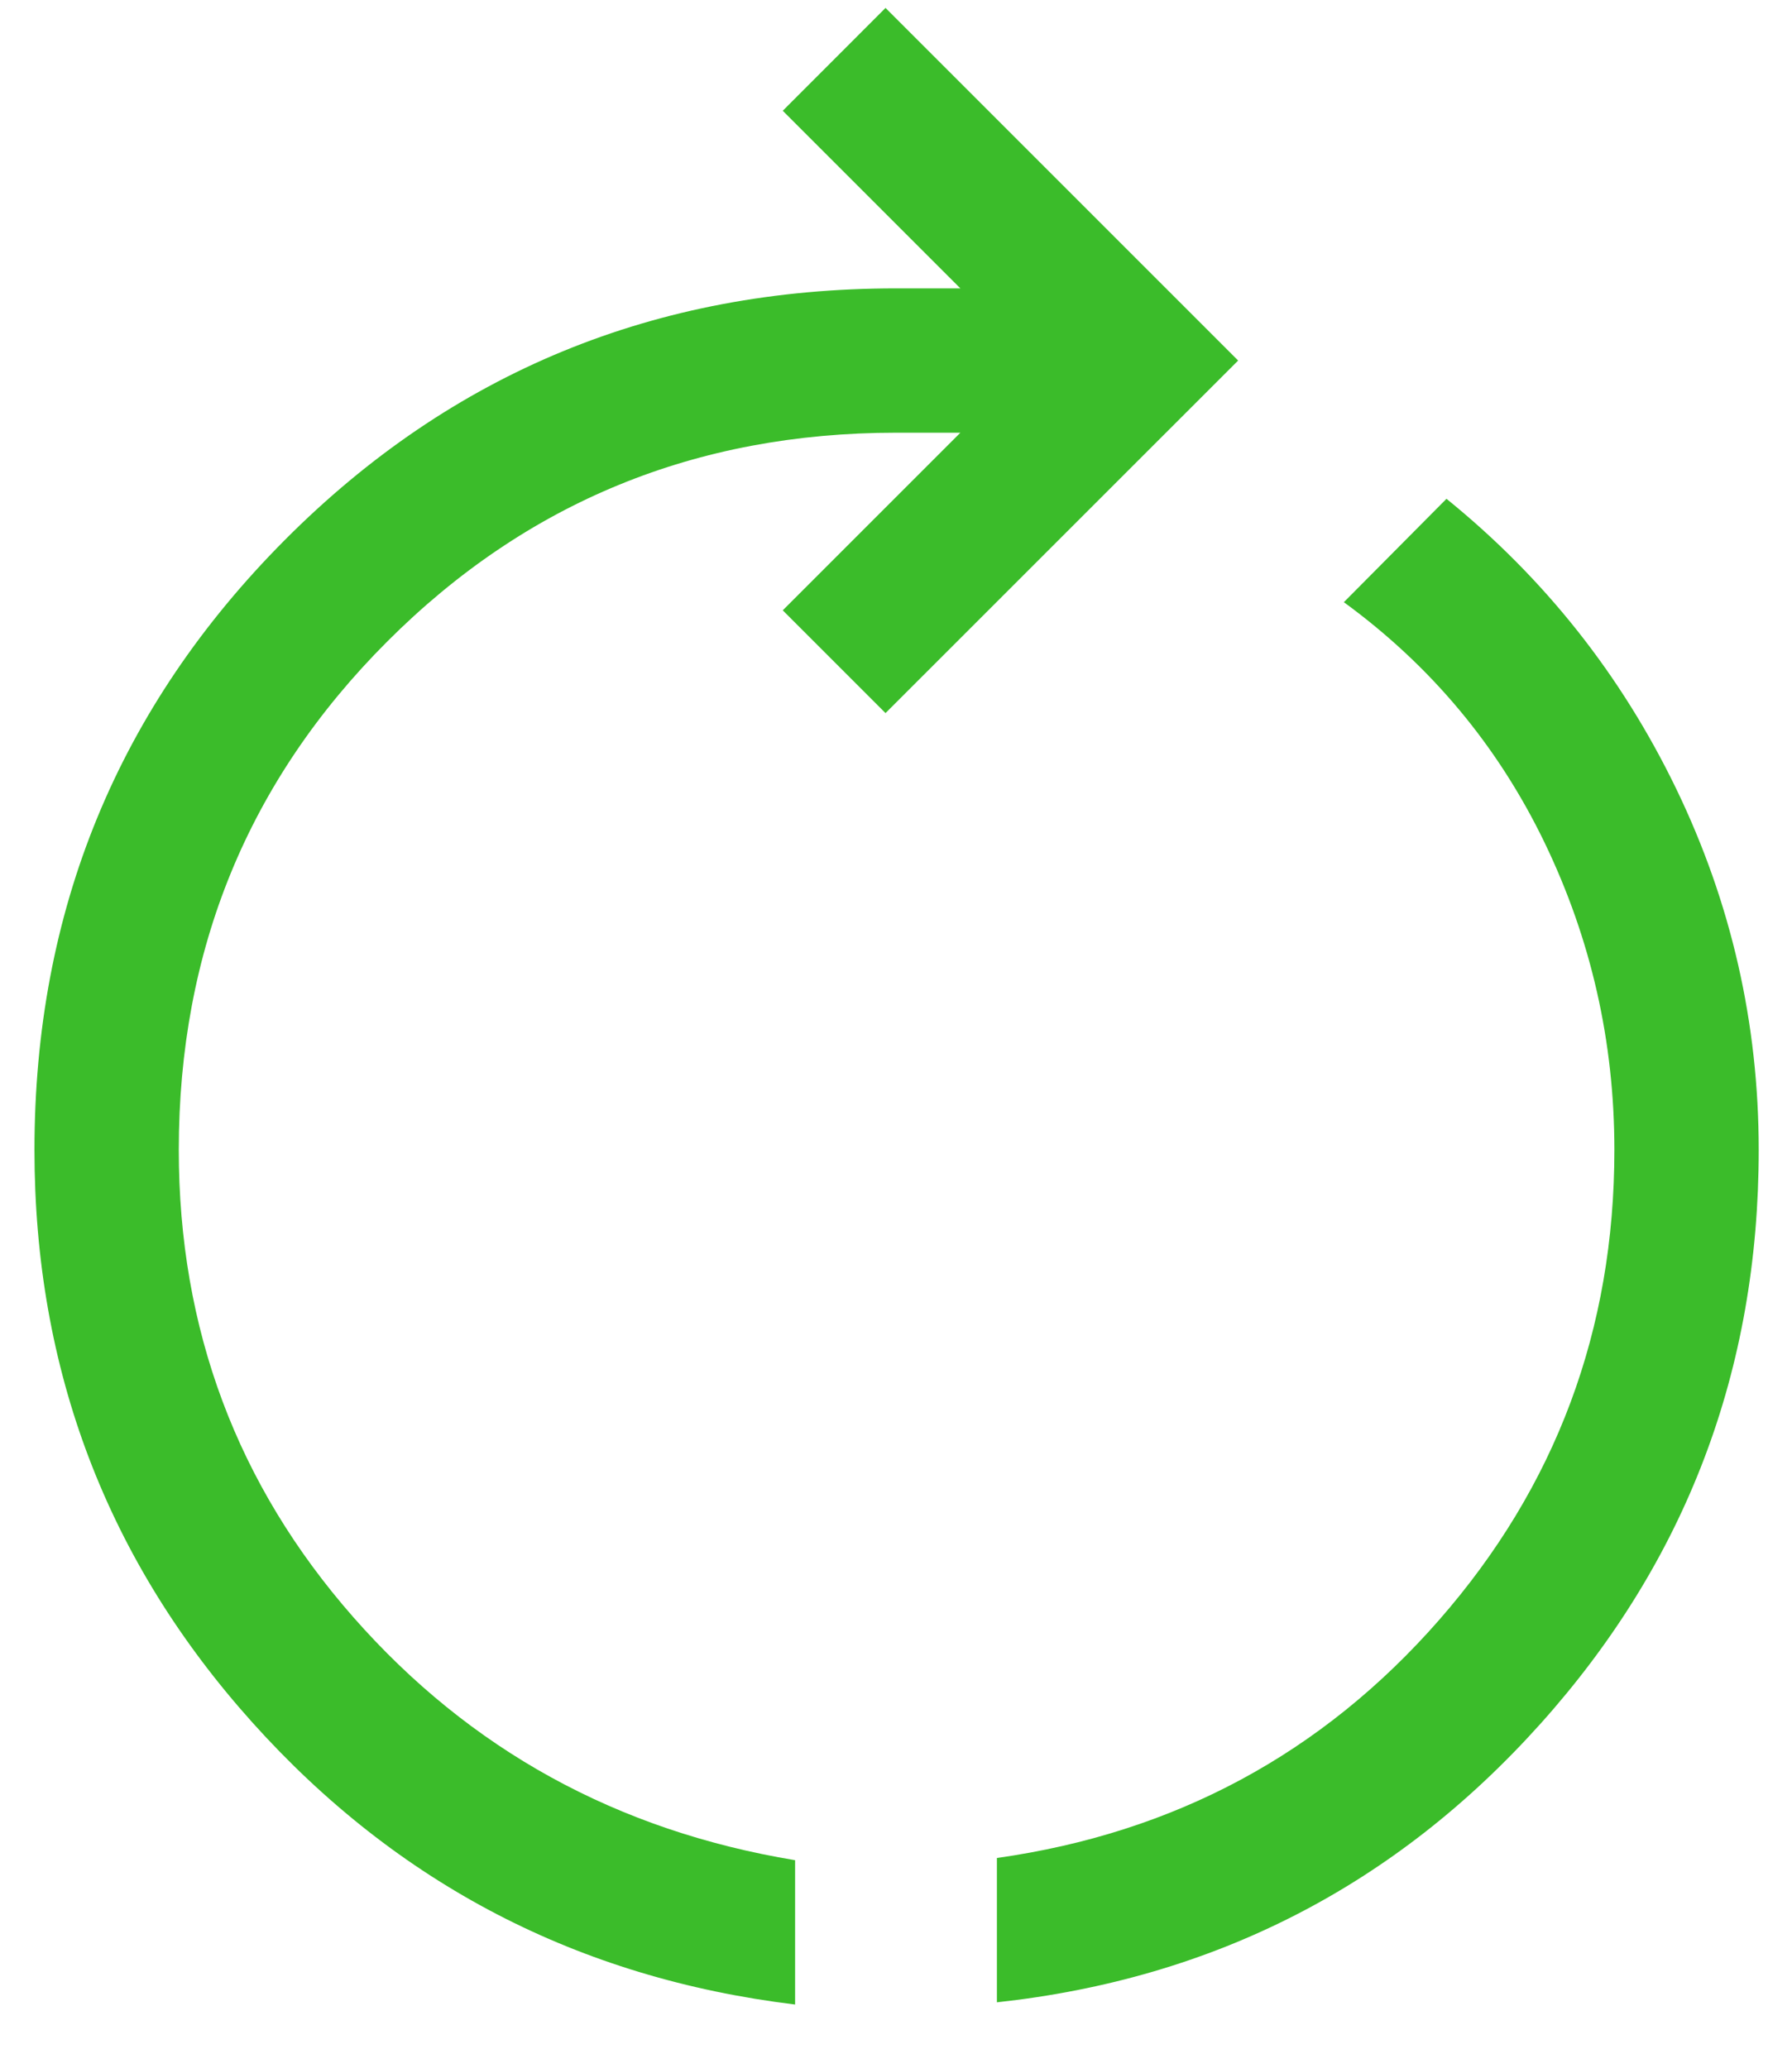 <svg width="26" height="30" viewBox="0 0 26 30" fill="none" xmlns="http://www.w3.org/2000/svg">
<path d="M14.464 29.051C17.613 28.709 20.242 27.361 22.352 25.008C24.462 22.654 25.517 19.879 25.517 16.684C25.517 14.843 25.118 13.096 24.32 11.444C23.521 9.792 22.41 8.39 20.987 7.237L19.498 8.737C20.762 9.66 21.732 10.822 22.409 12.223C23.085 13.624 23.423 15.111 23.423 16.684C23.423 19.294 22.575 21.567 20.879 23.505C19.183 25.442 17.044 26.593 14.464 26.957V29.051ZM11.536 29.083V26.989C8.954 26.562 6.818 25.387 5.128 23.465C3.439 21.543 2.594 19.283 2.594 16.684C2.594 13.782 3.603 11.322 5.621 9.305C7.639 7.287 10.098 6.278 13 6.278H13.934L11.357 8.855L12.848 10.346L17.964 5.231L12.848 0.115L11.357 1.607L13.934 4.184H13C9.513 4.184 6.558 5.4 4.135 7.832C1.712 10.265 0.5 13.215 0.5 16.684C0.5 19.873 1.553 22.641 3.659 24.988C5.765 27.335 8.391 28.7 11.536 29.083Z" fill="#3BBC2A"/>
</svg>
